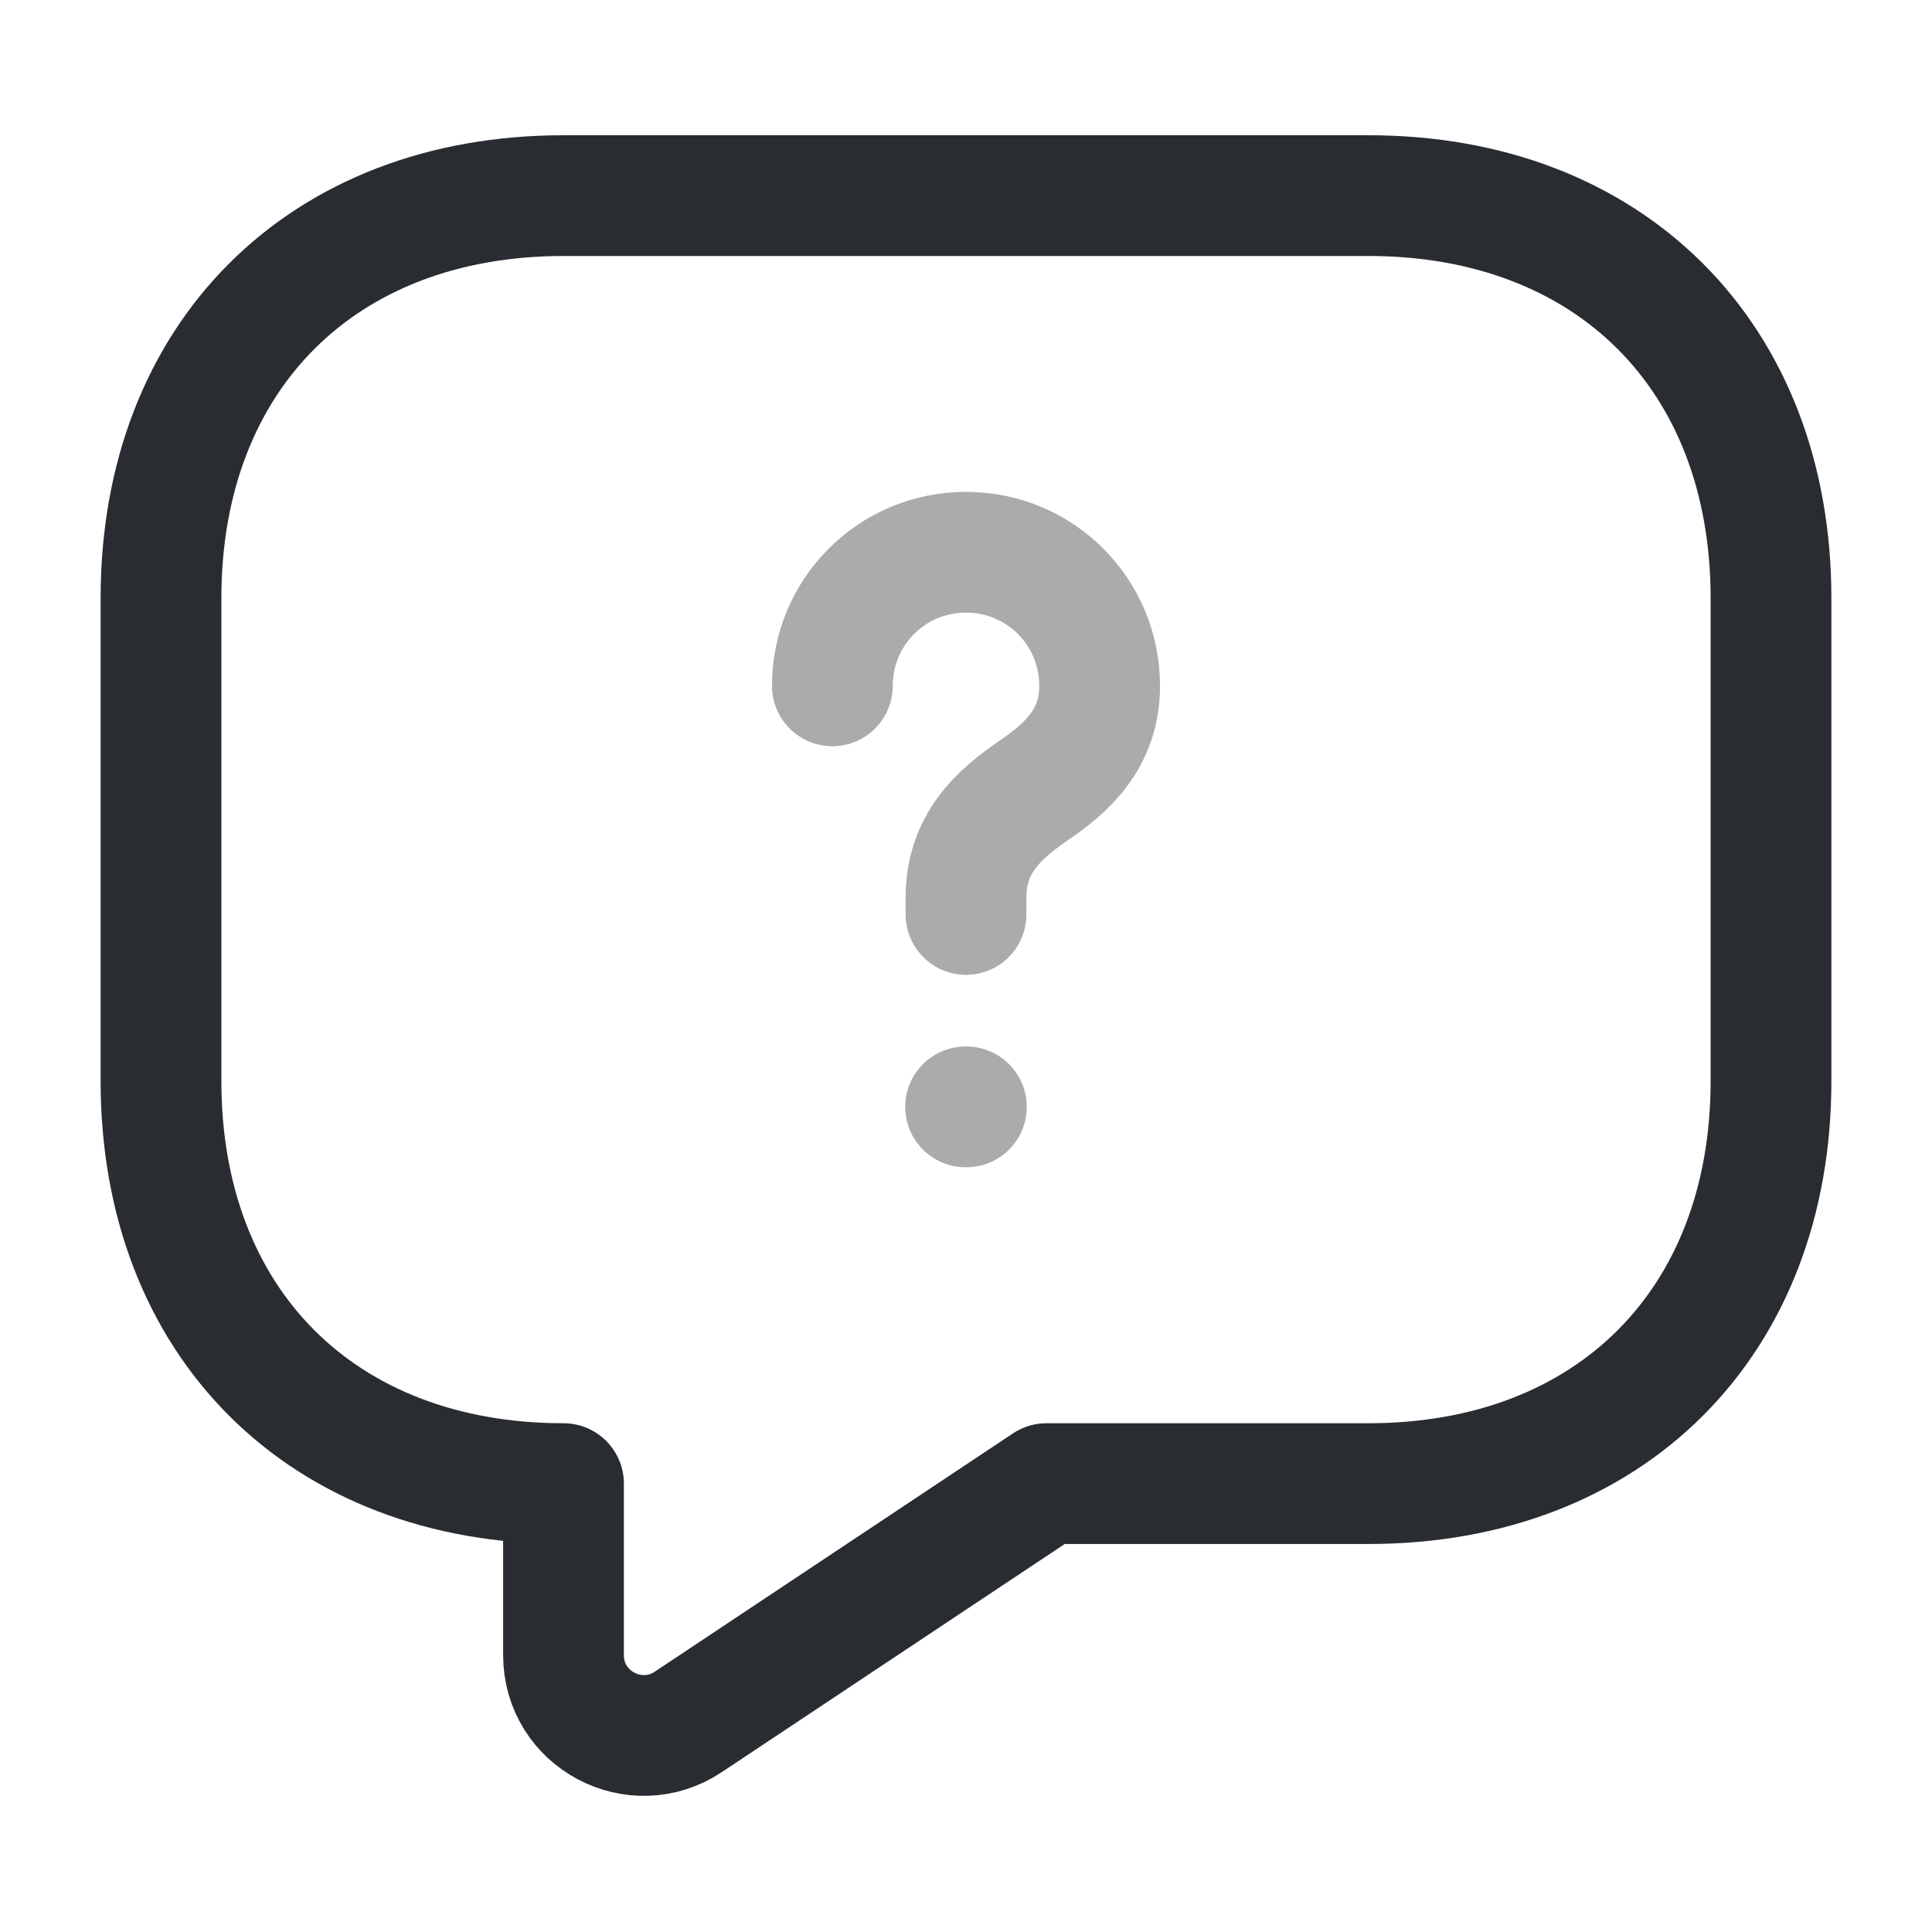 <?xml version="1.0" encoding="utf-8"?><!-- Uploaded to: SVG Repo, www.svgrepo.com, Generator: SVG Repo Mixer Tools -->
<svg width="800px" height="800px" viewBox="0 0 24 24" fill="none" xmlns="http://www.w3.org/2000/svg">
<path d="M17 18.43H13L8.55 21.39C7.89 21.83 7 21.36 7 20.56V18.43C4 18.43 2 16.43 2 13.43V7.43C2 4.43 4 2.43 7 2.43H17C20 2.43 22 4.43 22 7.43V13.43C22 16.43 20 18.43 17 18.43Z" stroke="#292D32" stroke-width="1.5" stroke-miterlimit="10" stroke-linecap="round" stroke-linejoin="round"/>
<path opacity="0.4" d="M12 11.36V11.15C12 10.47 12.42 10.11 12.84 9.82C13.25 9.54 13.66 9.18 13.66 8.52C13.66 7.6 12.92 6.86 12 6.86C11.08 6.86 10.34 7.6 10.34 8.52" stroke="#292D32" stroke-width="1.5" stroke-linecap="round" stroke-linejoin="round"/>
<path opacity="0.4" d="M11.995 13.75H12.005" stroke="#292D32" stroke-width="1.5" stroke-linecap="round" stroke-linejoin="round"/>
</svg>